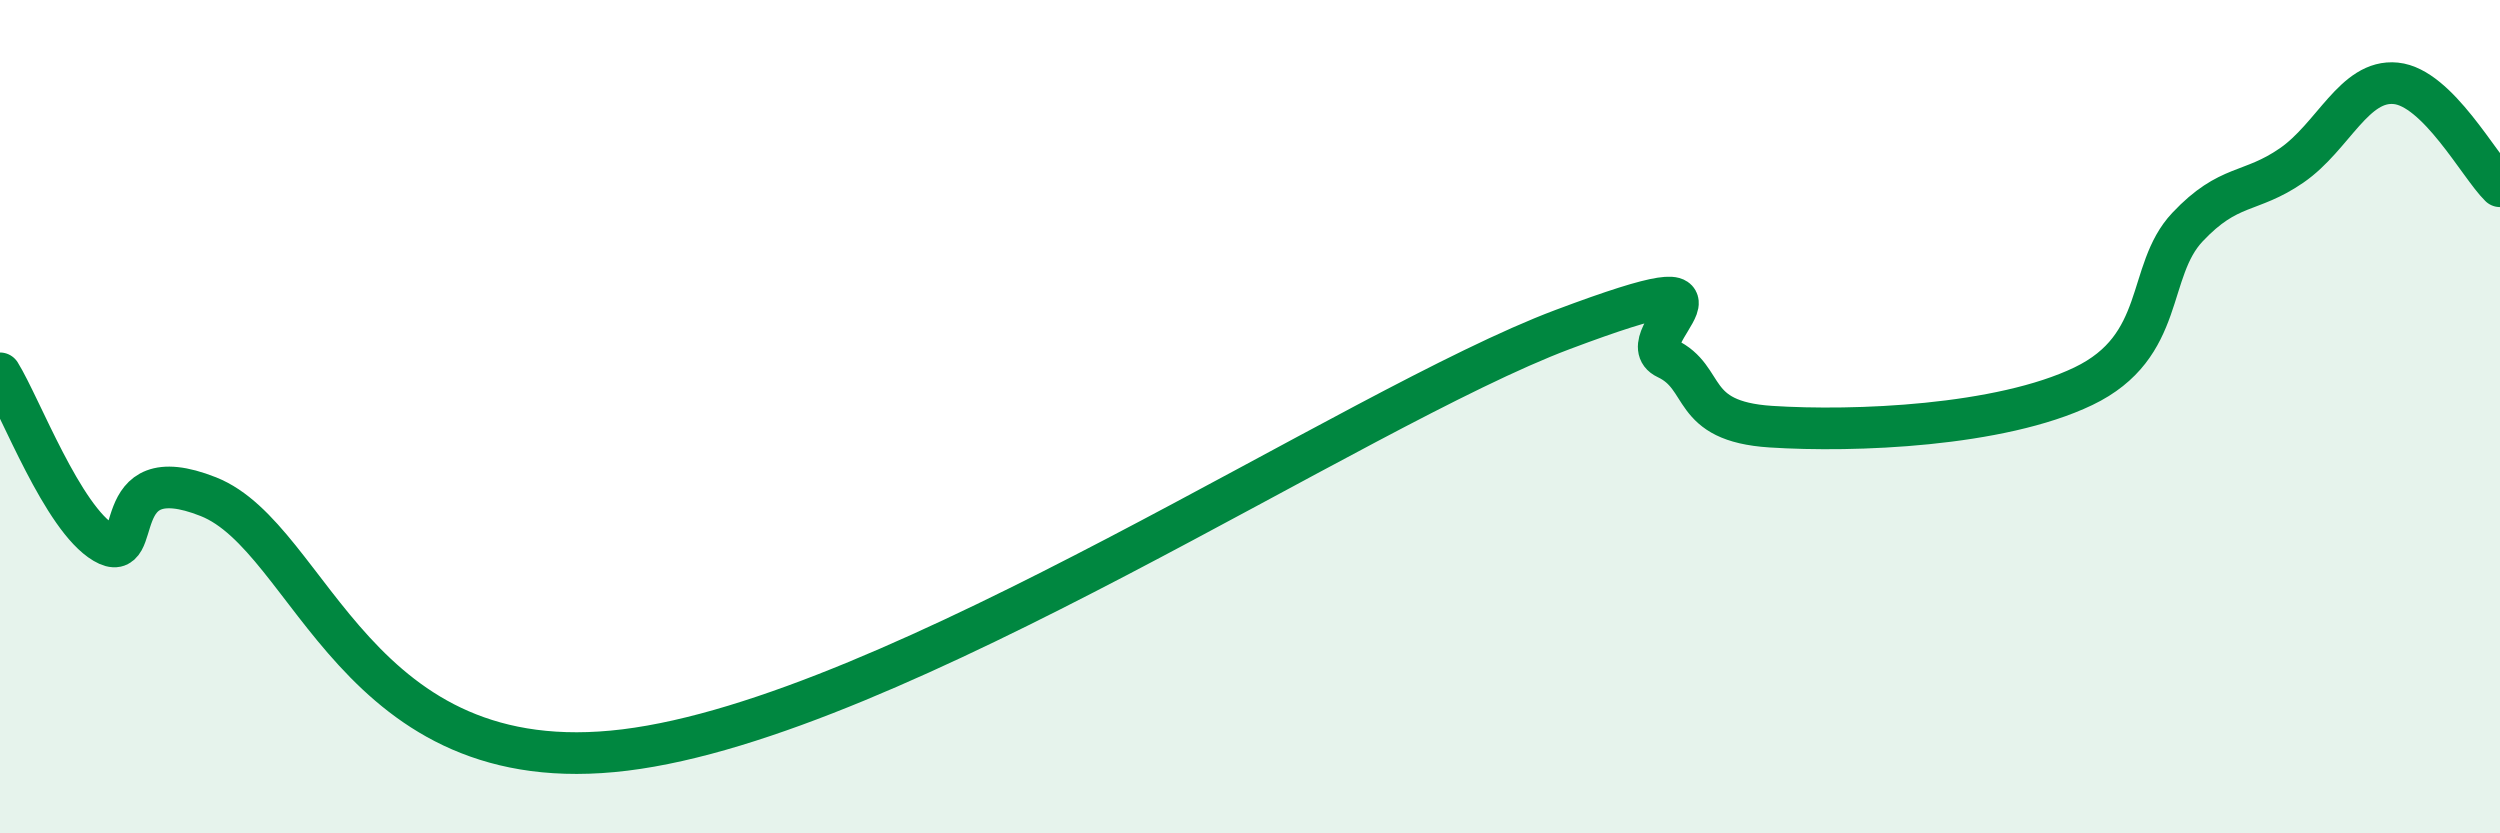
    <svg width="60" height="20" viewBox="0 0 60 20" xmlns="http://www.w3.org/2000/svg">
      <path
        d="M 0,8.96 C 0.5,9.77 1.5,12.44 2.5,13.03 C 3.5,13.62 2.5,10.93 5,11.92 C 7.5,12.91 8.5,18.8 15,18 C 21.5,17.2 32.5,9.79 37.5,7.91 C 42.5,6.03 39,8.13 40,8.6 C 41,9.07 40.5,10.11 42.5,10.24 C 44.5,10.37 48,10.23 50,9.27 C 52,8.31 51.5,6.51 52.5,5.45 C 53.5,4.39 54,4.66 55,3.97 C 56,3.28 56.5,1.9 57.5,2 C 58.5,2.1 59.5,3.98 60,4.47L60 20L0 20Z"
        fill="#008740"
        opacity="0.1"
        stroke-linecap="round"
        stroke-linejoin="round"
      />
      <path
        d="M 0,8.96 C 0.5,9.77 1.5,12.44 2.5,13.03 C 3.5,13.62 2.5,10.93 5,11.92 C 7.5,12.91 8.5,18.8 15,18 C 21.5,17.2 32.5,9.79 37.5,7.91 C 42.5,6.03 39,8.13 40,8.6 C 41,9.07 40.5,10.11 42.5,10.24 C 44.5,10.37 48,10.23 50,9.27 C 52,8.31 51.5,6.51 52.5,5.45 C 53.5,4.39 54,4.66 55,3.97 C 56,3.28 56.5,1.9 57.5,2 C 58.5,2.1 59.5,3.98 60,4.47"
        stroke="#008740"
        stroke-width="1"
        fill="none"
        stroke-linecap="round"
        stroke-linejoin="round"
      />
    </svg>
  